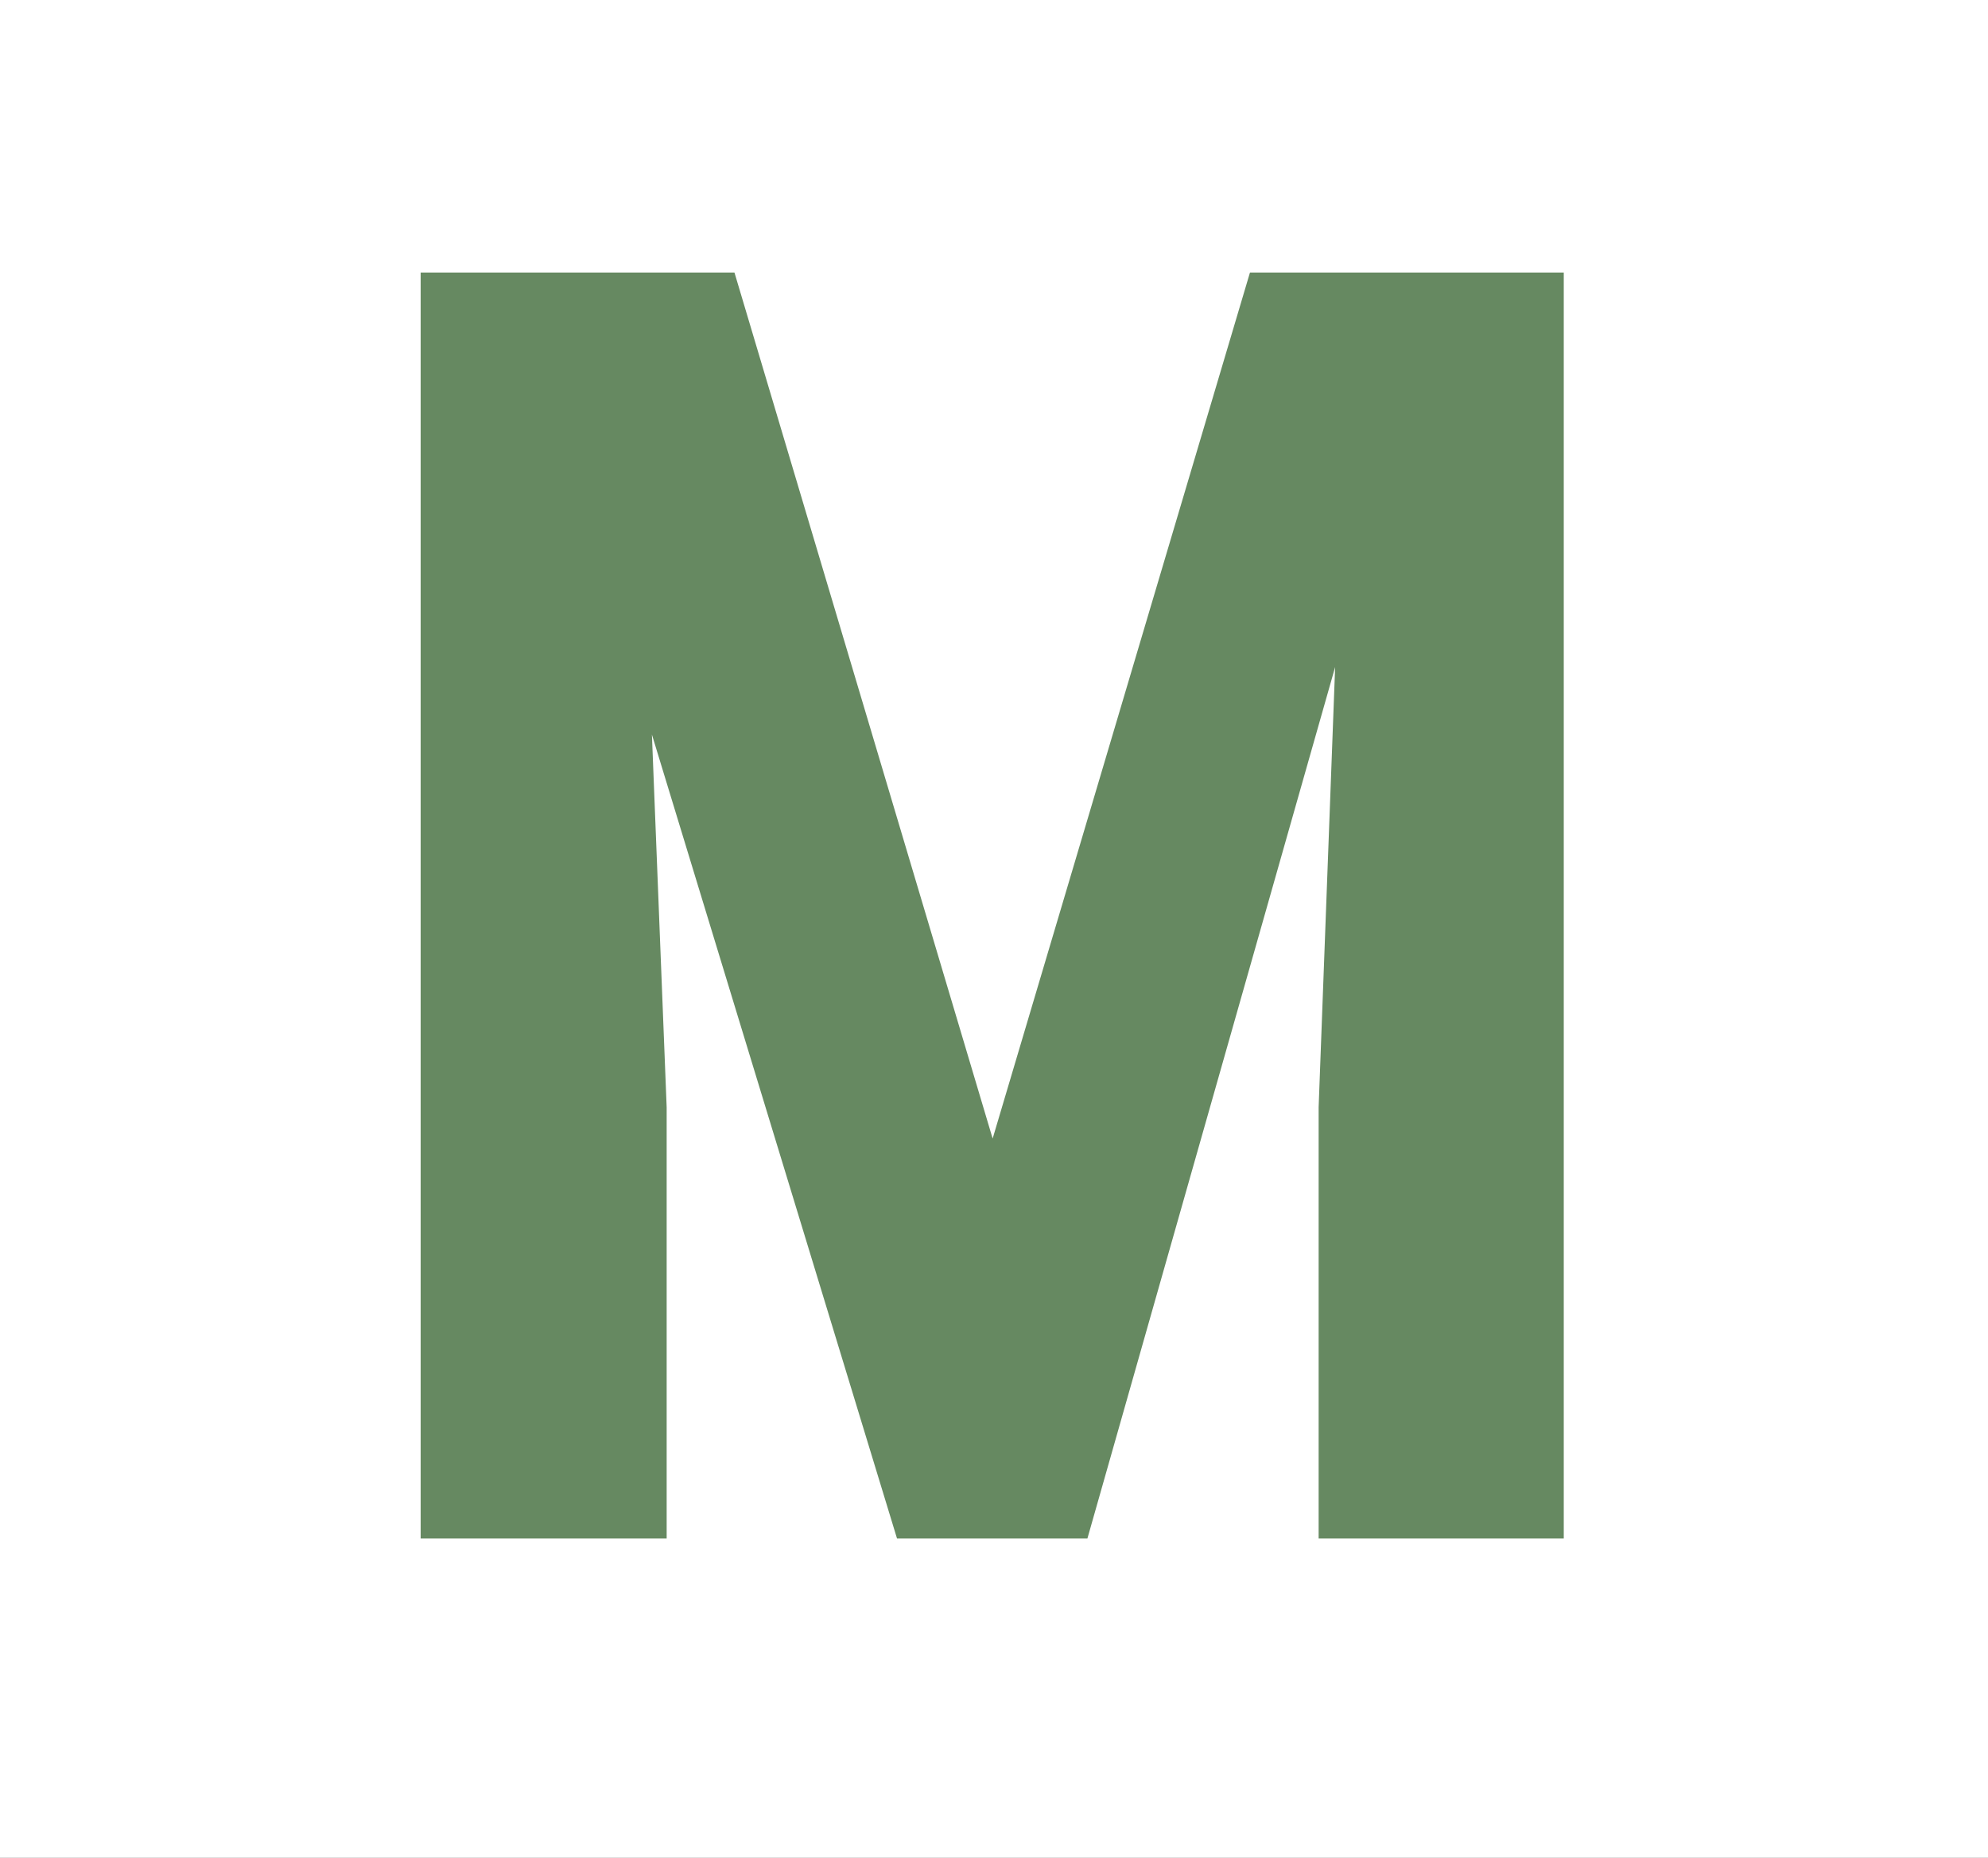<?xml version="1.0" encoding="UTF-8"?>
<svg data-bbox="0 0 1675 1565" xmlns="http://www.w3.org/2000/svg" viewBox="0 0 1675 1565" height="1565" width="1675" data-type="color">
    <rect x="0" y="0" width="1675" height="1565" fill="#333333" stroke="none"/>
    <g>
        <g clip-path="url(#62312c2f-5111-4b9d-8541-cfcdf095487c)">
            <path fill="#ffffff" d="M1675 0v1565H0V0z" data-color="1"/>
            <path fill="#668961" d="M430.598 229.594H618.83l217.529 729.492 216.801-729.492h166.26L916.193 1296h-160.4zm-76.172 0h179.443l27.832 703.125V1296H354.426zm782.954 0h180.18V1296h-206.54V932.719z" data-color="2"/>
        </g>
        <defs fill="none">
            <clipPath id="62312c2f-5111-4b9d-8541-cfcdf095487c">
                <path fill="#ffffff" d="M1675 0v1565H0V0z"/>
            </clipPath>
        </defs>
    </g>
</svg>
